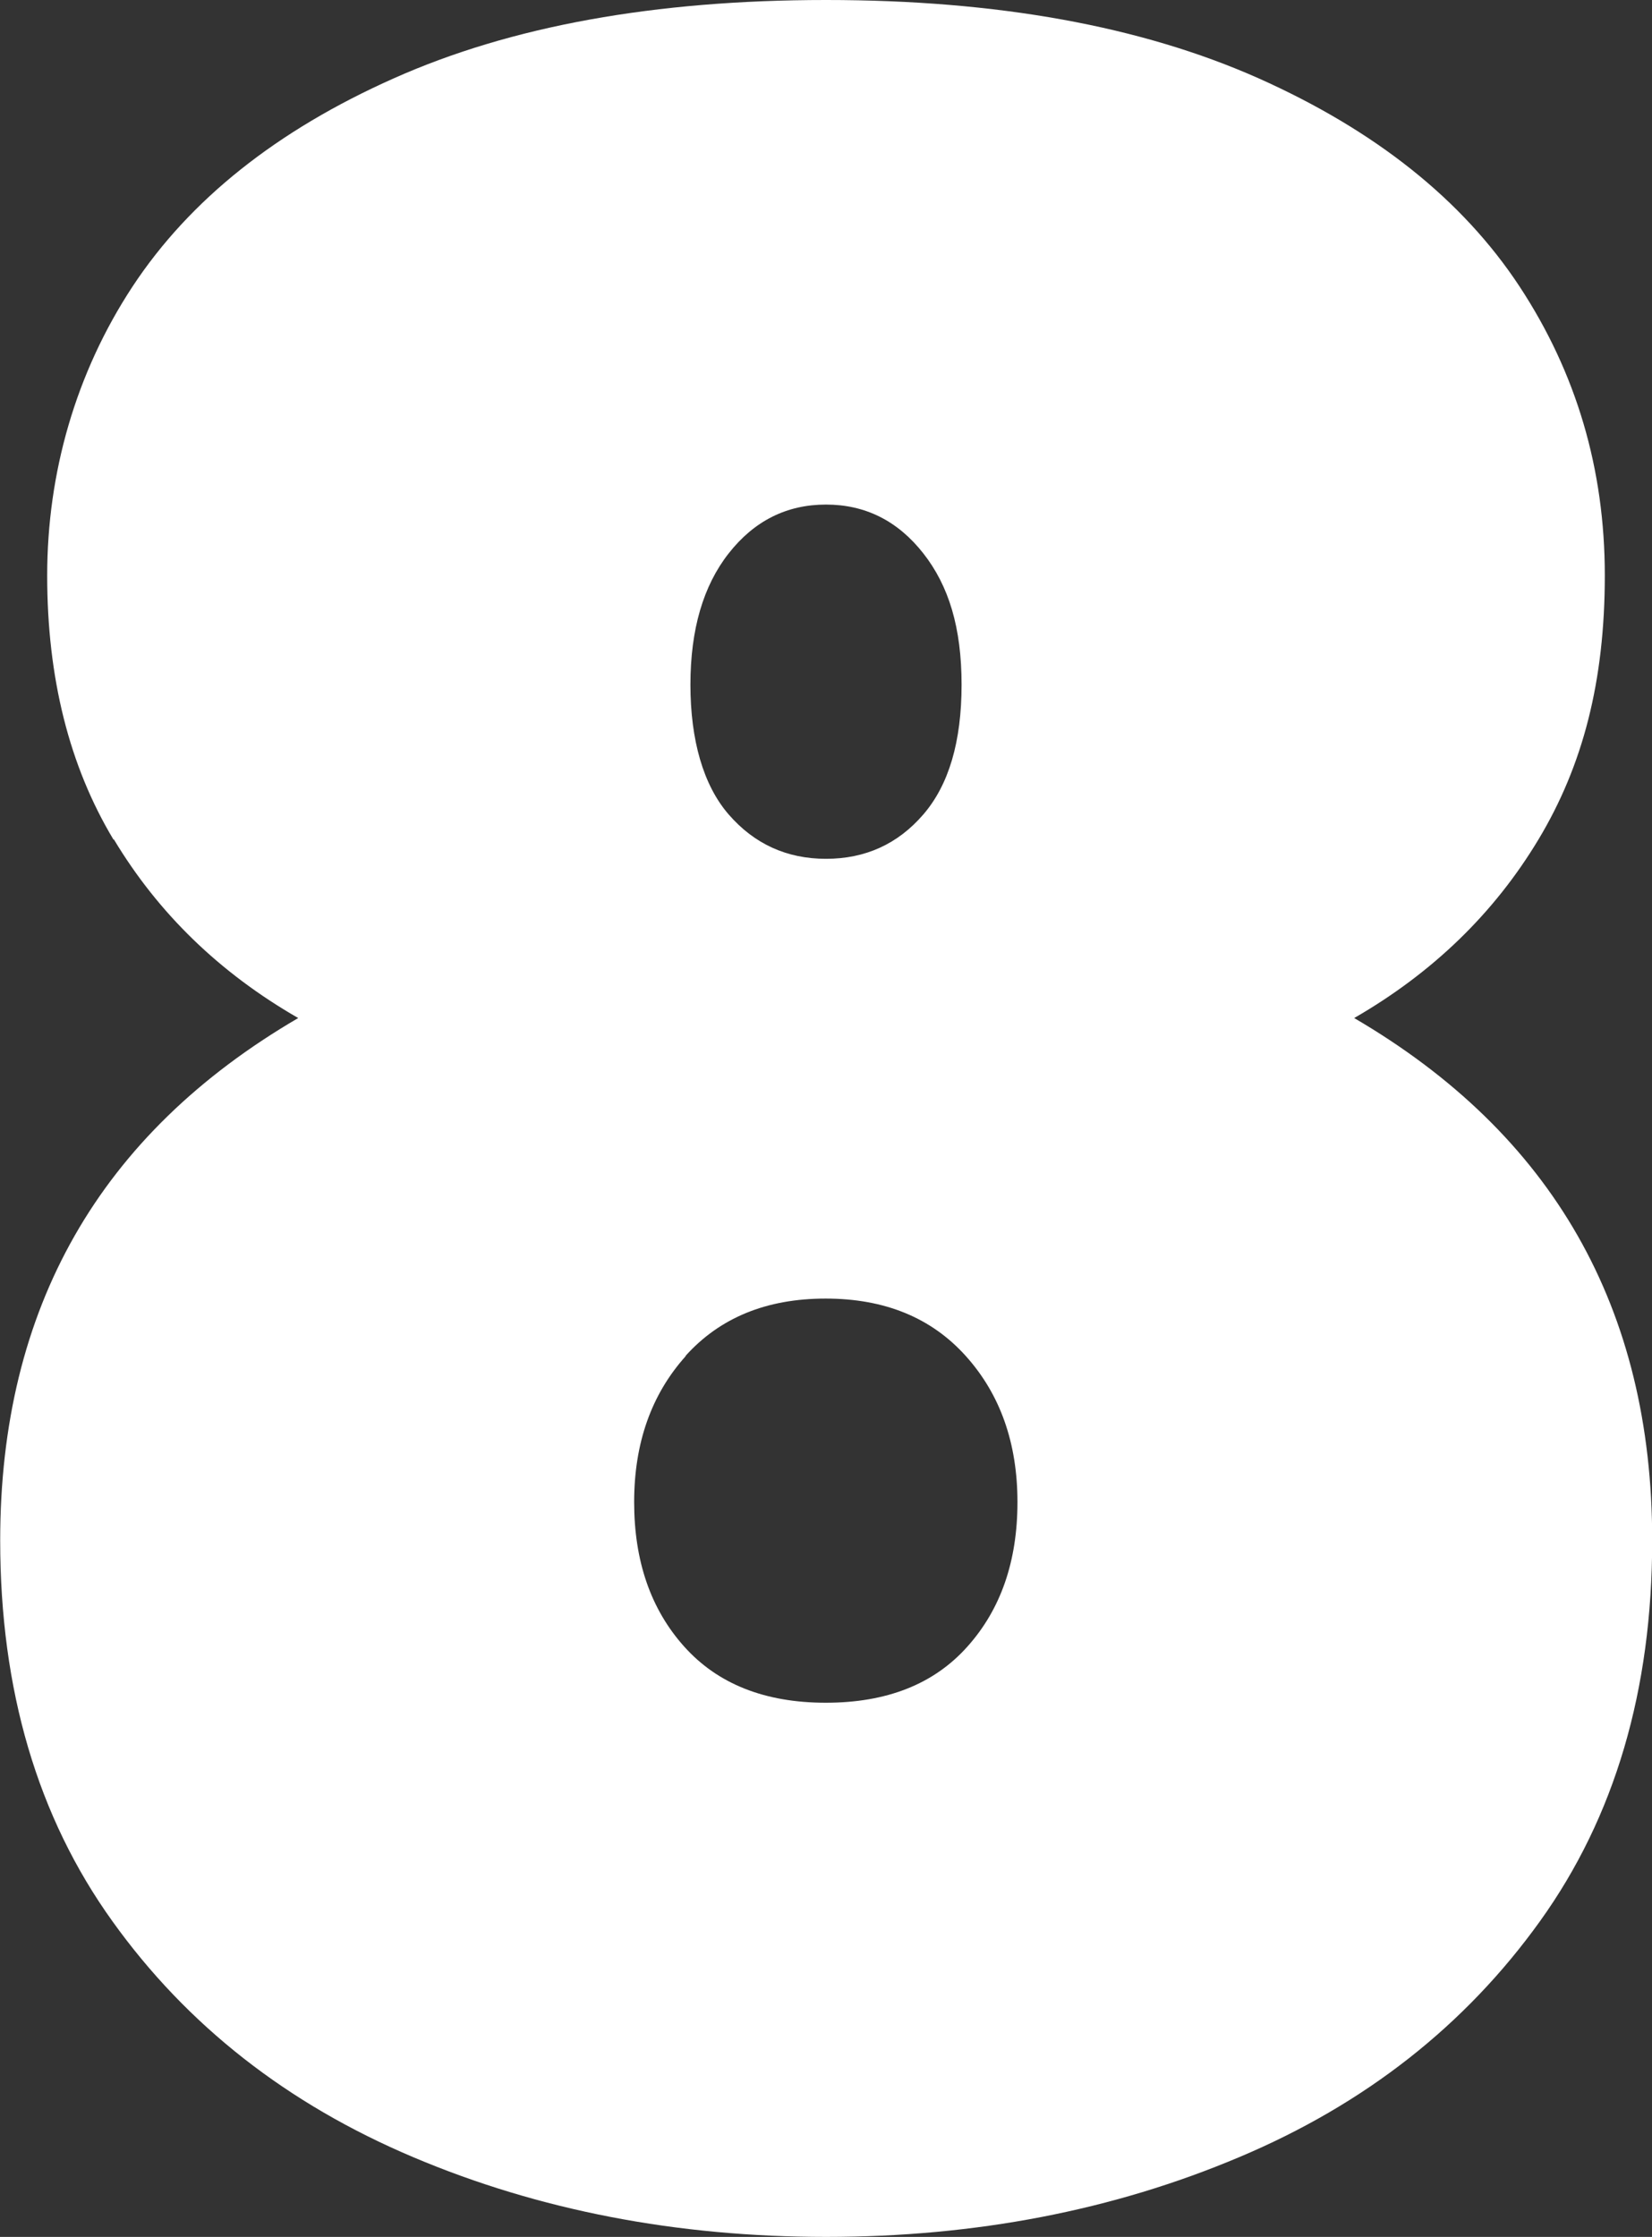 <svg xmlns="http://www.w3.org/2000/svg" id="Laag_2" data-name="Laag 2" viewBox="0 0 85.42 115.62"><rect x="0" y="0" width="85.42" height="115.62" fill="#333333" stroke="none"/><defs><style>      .cls-1 {        fill: #fff;      }    </style></defs><g id="Laag_1-2" data-name="Laag 1"><path class="cls-1" d="M5.87,43.4c-2.29-3.81-3.43-8.36-3.43-13.65s1.47-10.47,4.42-14.95c2.95-4.47,7.45-8.06,13.5-10.75C26.41,1.35,33.86,0,42.71,0s16.29,1.35,22.35,4.04c6.05,2.7,10.55,6.28,13.5,10.75,2.95,4.48,4.42,9.46,4.42,14.95s-1.14,9.84-3.43,13.65c-2.29,3.81-5.47,6.89-9.53,9.23,10.27,6,15.41,15,15.41,27,0,7.73-1.93,14.29-5.8,19.68-3.87,5.39-9.05,9.46-15.56,12.2-6.51,2.75-13.63,4.12-21.35,4.12s-14.85-1.37-21.35-4.12c-6.51-2.75-11.7-6.81-15.56-12.2-3.87-5.39-5.8-11.95-5.8-19.68,0-12,5.13-21,15.41-27-4.07-2.34-7.24-5.42-9.53-9.23ZM35.46,70.09c-1.78,1.98-2.67,4.5-2.67,7.55s.86,5.54,2.59,7.47c1.73,1.93,4.17,2.9,7.32,2.9s5.59-.96,7.32-2.9c1.73-1.93,2.59-4.42,2.59-7.47s-.89-5.57-2.67-7.55c-1.78-1.98-4.19-2.97-7.25-2.97s-5.47.99-7.25,2.97ZM47.74,28.6c-1.32-1.68-3-2.52-5.03-2.52s-3.71.84-5.03,2.52c-1.32,1.68-1.98,3.94-1.98,6.79s.66,5.19,1.98,6.71c1.32,1.52,3,2.29,5.03,2.29s3.71-.76,5.03-2.29c1.32-1.53,1.98-3.76,1.98-6.71s-.66-5.11-1.98-6.79Z"></path></g></svg>